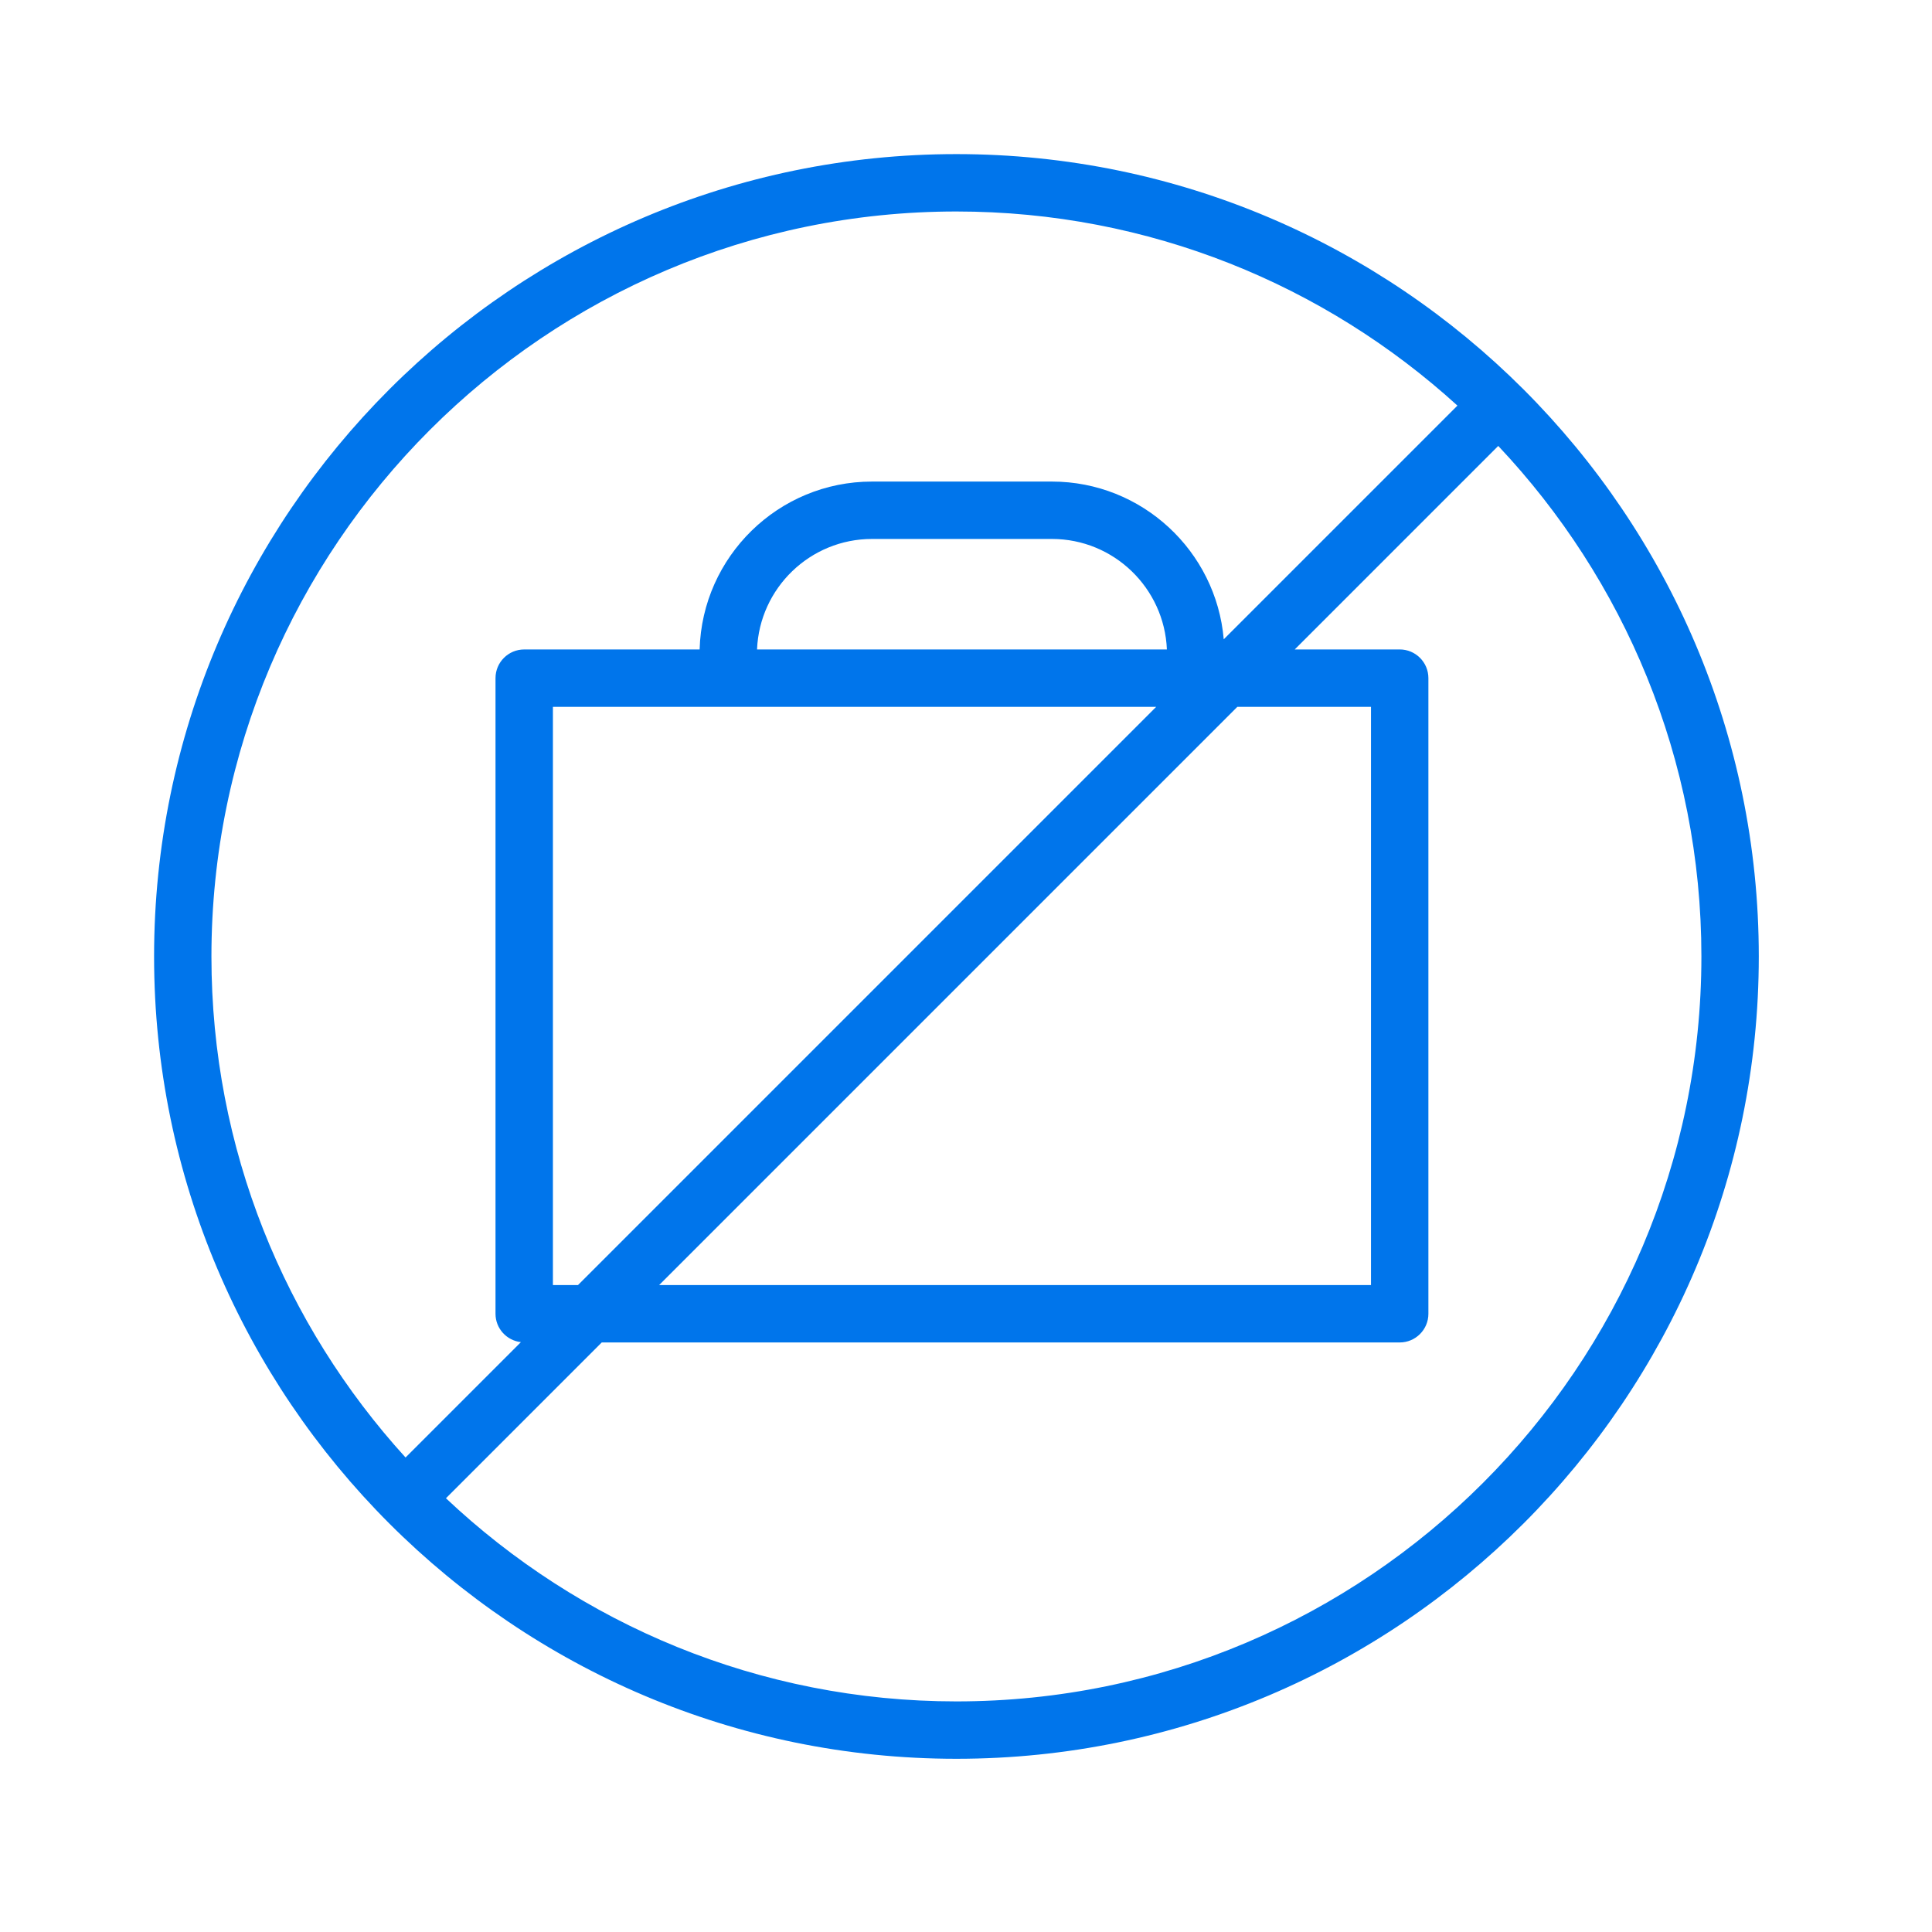 <?xml version="1.0" encoding="UTF-8"?> <svg xmlns="http://www.w3.org/2000/svg" width="101" height="101" viewBox="0 0 101 101" fill="none"> <path d="M49.997 8.056C26.87 8.056 8.055 26.872 8.055 50.001C8.055 73.129 26.87 91.945 49.997 91.945C73.127 91.945 91.945 73.129 91.945 50.001C91.945 26.872 73.127 8.056 49.997 8.056ZM49.997 11.056C60.074 11.056 69.269 14.903 76.191 21.204L63.974 33.421C63.578 28.809 59.703 25.175 54.99 25.175H45.586C40.693 25.175 36.707 29.091 36.575 33.952H27.404C26.575 33.952 25.904 34.624 25.904 35.452V68.681C25.904 69.45 26.485 70.077 27.231 70.164L21.201 76.194C14.9 69.272 11.053 60.078 11.053 50.002C11.055 28.526 28.524 11.056 49.997 11.056ZM28.905 67.181V36.952H60.443L30.215 67.181H28.905ZM39.576 33.952C39.706 30.745 42.349 28.175 45.587 28.175H54.991C58.229 28.175 60.871 30.746 61.002 33.952H39.576ZM64.685 36.952H71.672V67.181H34.457L64.685 36.952ZM49.997 88.945C39.677 88.945 30.288 84.902 23.313 78.325L31.458 70.18H73.173C74.002 70.18 74.673 69.508 74.673 68.68V35.451C74.673 34.623 74.002 33.951 73.173 33.951H67.686L78.324 23.312C84.901 30.288 88.945 39.678 88.945 49.999C88.945 71.475 71.473 88.945 49.997 88.945Z" fill="#0075EB"></path> </svg> 